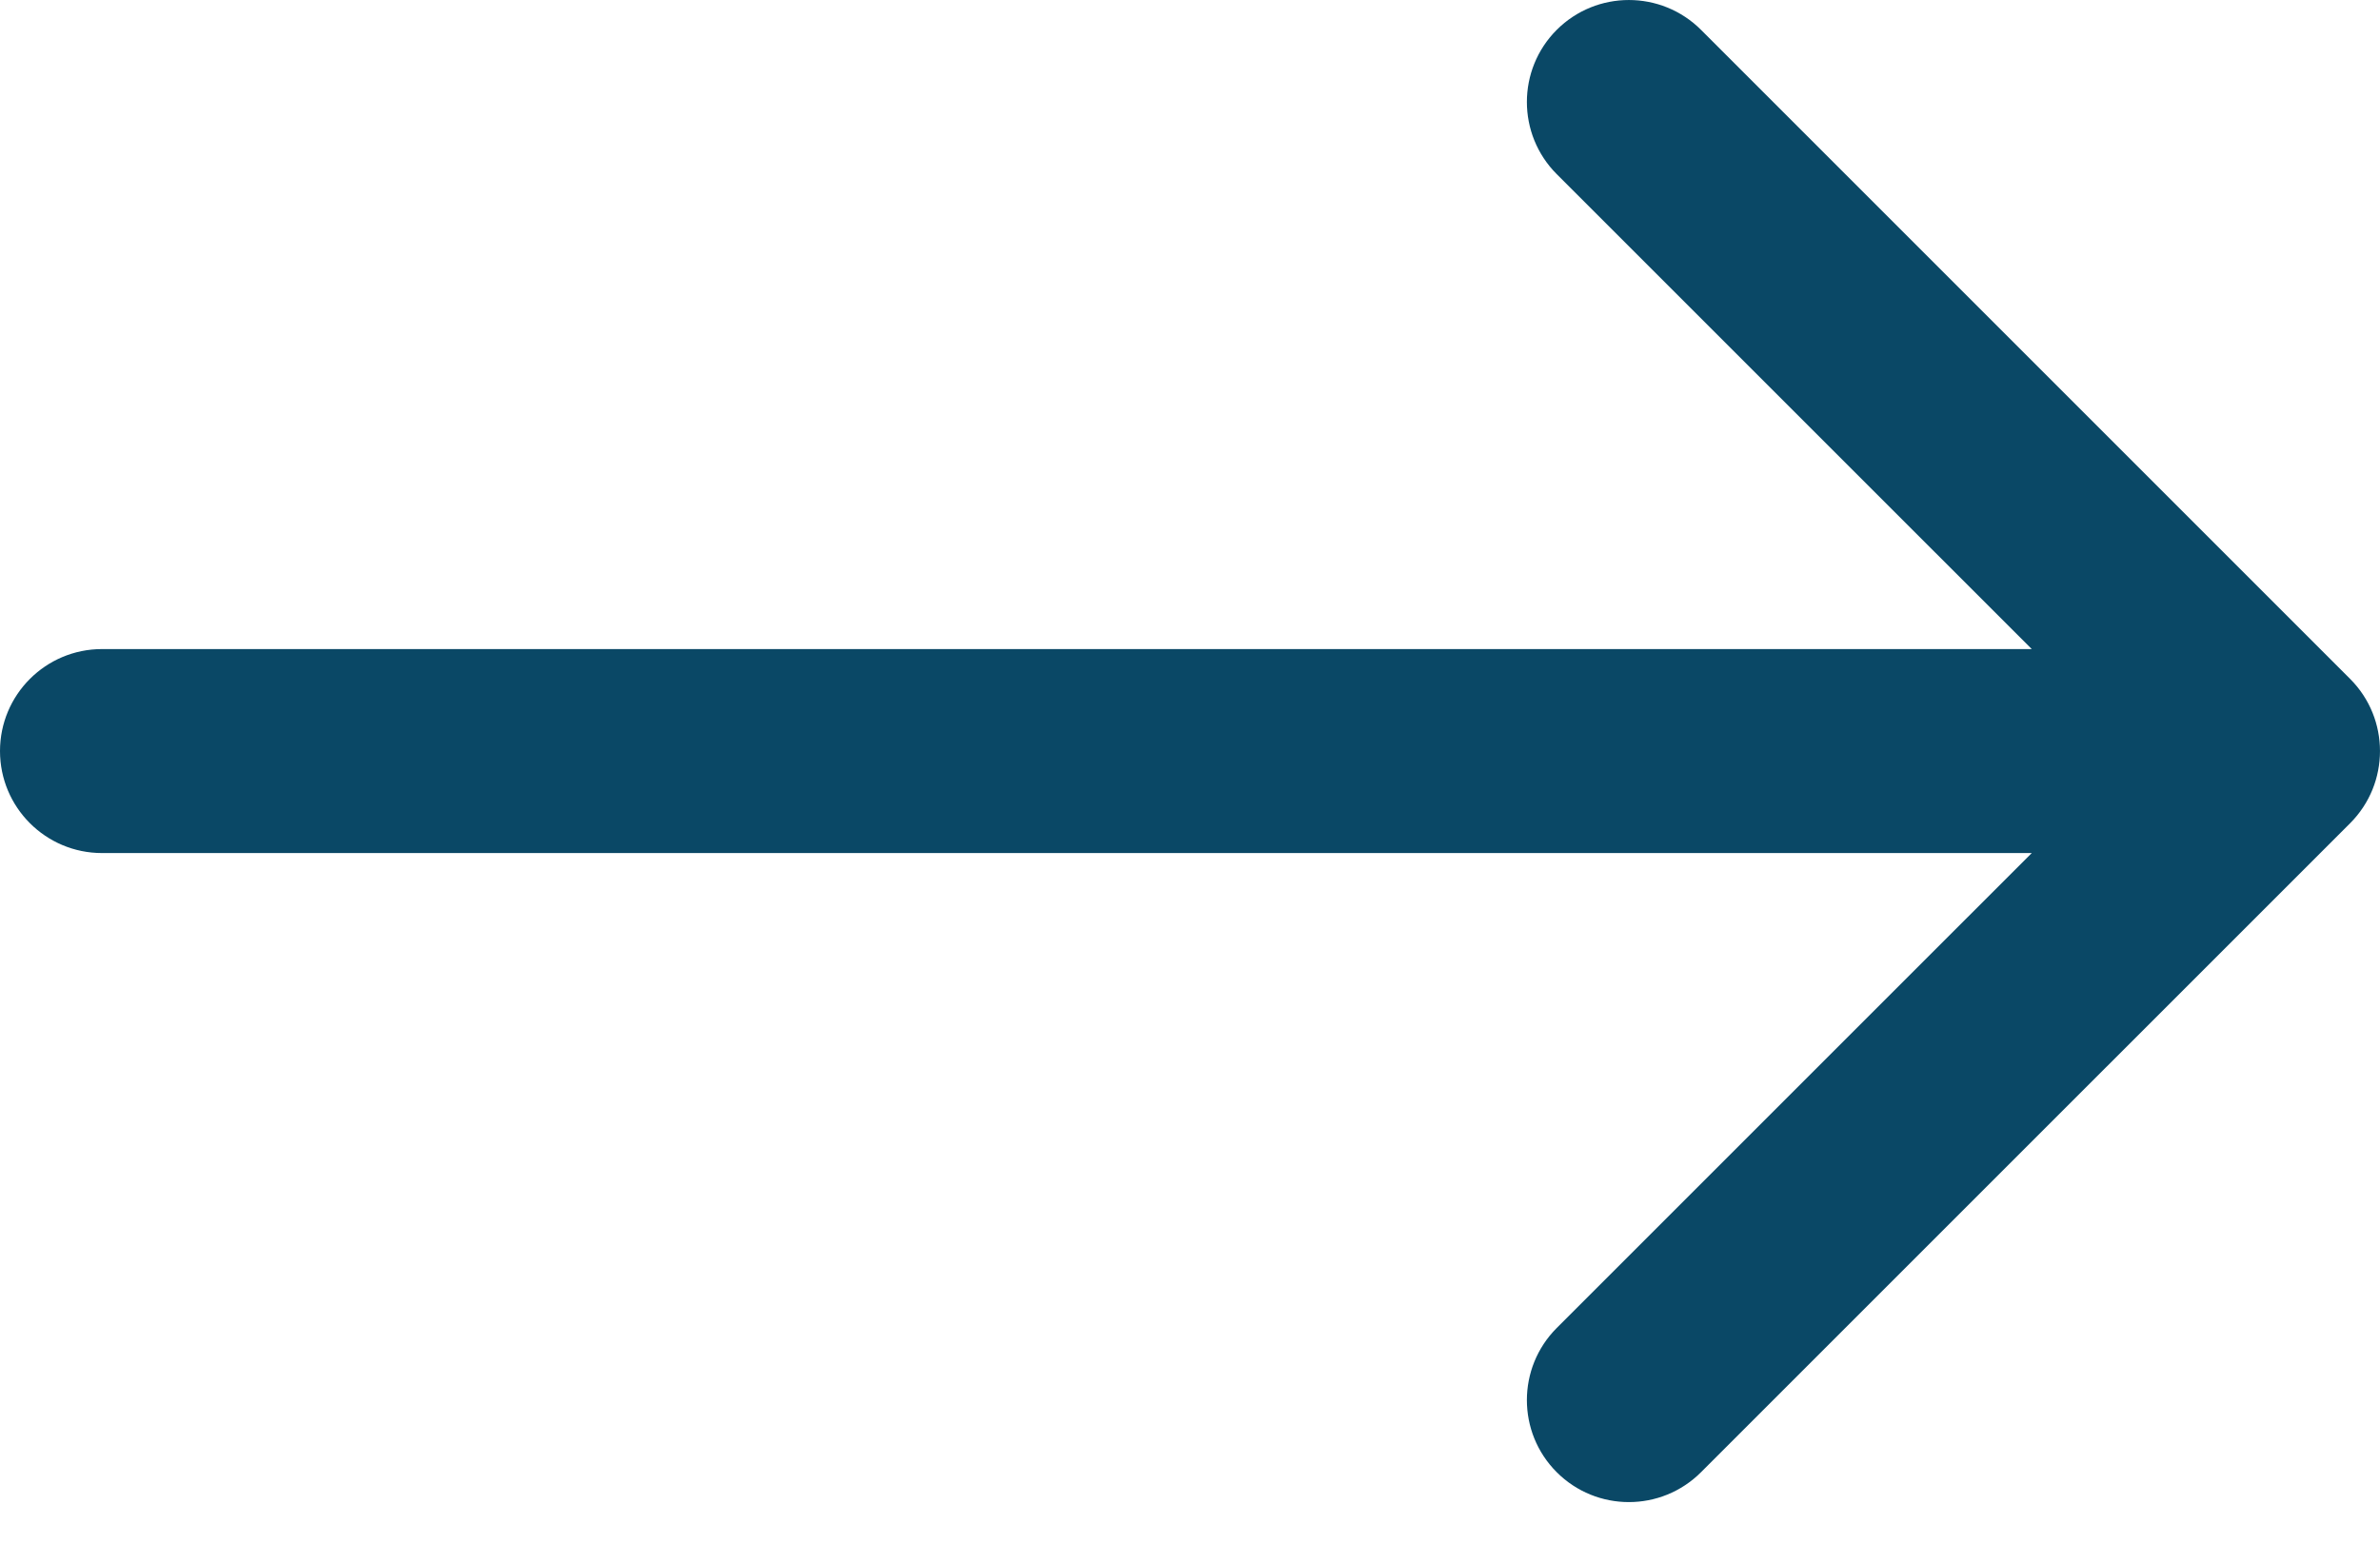 <svg width="35" height="23" viewBox="0 0 35 23" fill="none" xmlns="http://www.w3.org/2000/svg">
<path d="M1.5 9.546C0.672 9.546 0 10.217 0 11.046C0 11.874 0.672 12.546 1.5 12.546V11.046V9.546ZM34.561 12.107C35.146 11.521 35.146 10.571 34.561 9.985L25.015 0.439C24.429 -0.146 23.479 -0.146 22.893 0.439C22.308 1.025 22.308 1.975 22.893 2.561L31.379 11.046L22.893 19.531C22.308 20.117 22.308 21.067 22.893 21.652C23.479 22.238 24.429 22.238 25.015 21.652L34.561 12.107ZM1.5 11.046V12.546H33.5V11.046V9.546H1.5V11.046Z" fill="#0A4866"/>
</svg>
